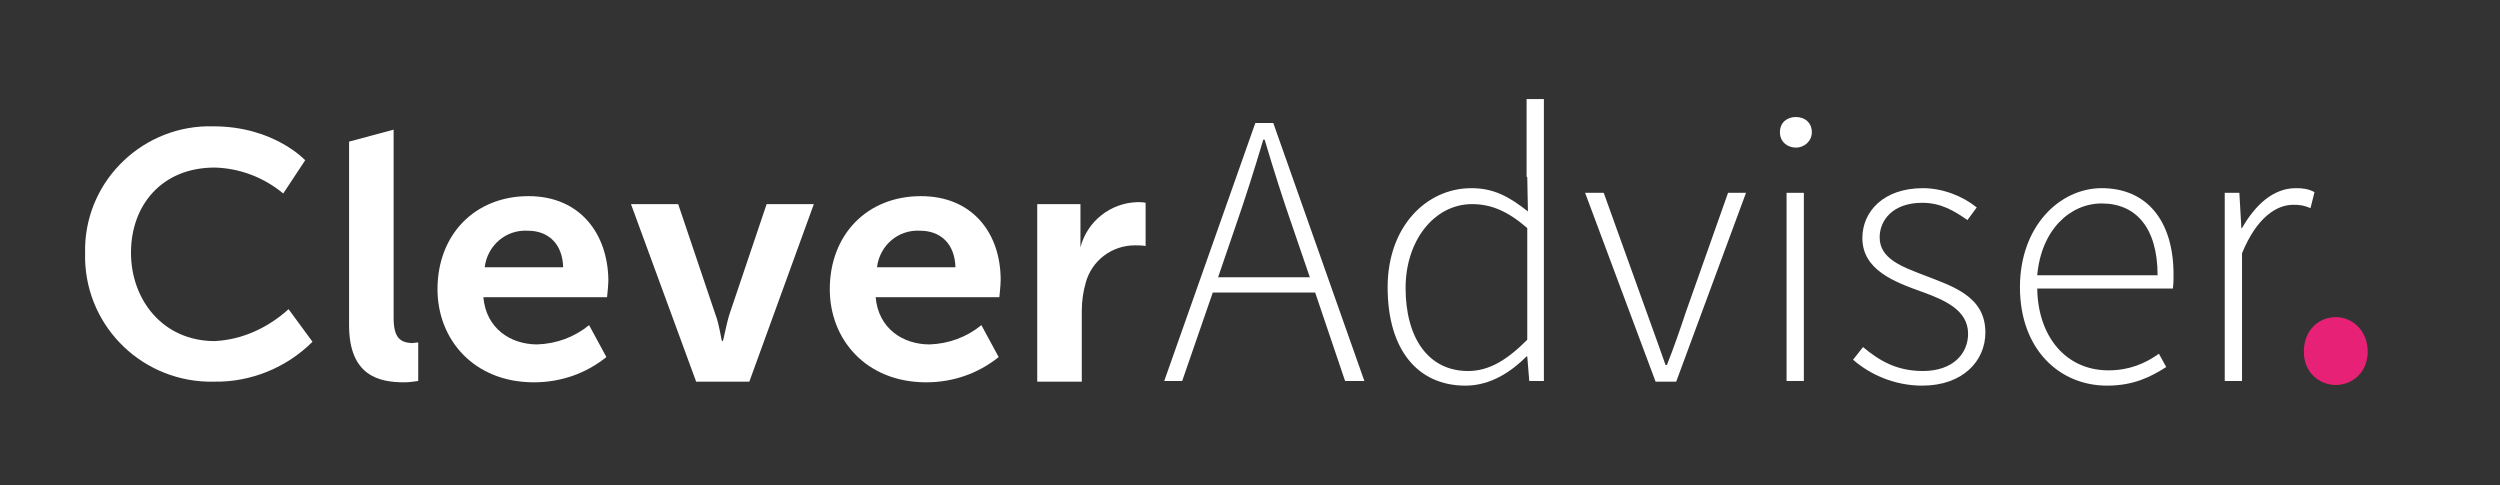<?xml version="1.0" encoding="utf-8"?>
<!-- Generator: Adobe Illustrator 26.5.0, SVG Export Plug-In . SVG Version: 6.00 Build 0)  -->
<svg version="1.1" id="Layer_1" xmlns="http://www.w3.org/2000/svg" xmlns:xlink="http://www.w3.org/1999/xlink" x="0px" y="0px"
	 viewBox="0 0 376 73" style="enable-background:new 0 0 376 73;" xml:space="preserve">
<rect x="0" y="0" width="376" height="73" fill="#333333" stroke="none"/>
<style type="text/css">
	.st0{fill:#FFFFFF;}
</style>
<g>
	<g>
		<g id="logo-ca" transform="translate(0 6.601)">
			<g id="Group_112" transform="translate(0 -6.601)">
				<path id="Path_235" class="st0" d="M59.2,47.8V19.5l-6.7,1.8v27.6c0,7.7,4.6,8.6,8.3,8.6c0.7,0,1.4-0.1,2.1-0.2v-5.8
					c-0.3,0-0.7,0.1-1,0.1C60.2,51.5,59.2,50.8,59.2,47.8z"/>
				<path id="Path_236" class="st0" d="M32.3,51.3c-7.8,0-12.6-6.2-12.6-13.3s4.6-12.8,12.6-12.8c3.8,0.1,7.4,1.5,10.3,3.9l3.3-5
					c0,0-4.7-5.1-13.8-5.1c-10.3-0.3-19,7.8-19.3,18.1c0,0.3,0,0.6,0,0.9c-0.3,10.5,8,19.1,18.4,19.4c0.3,0,0.7,0,1,0
					c5.5,0.1,10.9-2.1,14.8-6l-3.6-4.9C40.2,49.4,36.3,51.1,32.3,51.3z"/>
				<path id="Path_237" class="st0" d="M79.5,29.5c-8.1,0-13.7,5.8-13.7,14c0,7.6,5.5,14,14.5,14c4,0,7.8-1.3,10.9-3.8l-2.6-4.8
					c-2.2,1.8-4.9,2.8-7.8,2.9c-4,0-7.7-2.4-8.1-7.1h18.6c0,0,0.2-1.8,0.2-2.6C91.4,35.1,87.2,29.5,79.5,29.5z M72.9,40.2
					c0.4-3.3,3.2-5.7,6.5-5.5c3,0,5.2,1.9,5.3,5.5H72.9z"/>
				<path id="Path_238" class="st0" d="M162.5,37.2v-6.5H156v26.7h6.7V46.8c0-1.5,0.2-2.9,0.6-4.3c0.9-3.3,3.9-5.6,7.4-5.6
					c0.5,0,1.1,0,1.6,0.1v-6.5c-0.4-0.1-0.8-0.1-1.2-0.1C167,30.5,163.5,33.3,162.5,37.2z"/>
				<path id="Path_239" class="st0" d="M138.5,29.5L138.5,29.5c-8.1,0-13.7,5.8-13.7,14c0,7.6,5.5,14,14.5,14c4,0,7.8-1.3,10.9-3.8
					l-2.6-4.8c-2.2,1.8-4.9,2.8-7.8,2.9c-4,0-7.7-2.4-8.1-7.1h18.6c0,0,0.2-1.8,0.2-2.6C150.5,35.1,146.3,29.5,138.5,29.5z
					 M131.9,40.2c0.4-3.3,3.2-5.7,6.5-5.5c3,0,5.2,1.9,5.3,5.5H131.9z"/>
				<path id="Path_240" class="st0" d="M109.7,47.3L109.7,47.3c-0.5,1.6-0.9,4-1,4h-0.1c-0.1,0-0.4-2.5-1-4L102,30.7h-7.1l9.8,26.7
					h8l9.7-26.7h-7.1L109.7,47.3z"/>
			</g>
		</g>
	</g>
	<g>
		<path class="st0" d="M188.8,18.5l-13.7,38.8h2.7l4.6-13.3h15.4l4.5,13.3h2.9l-13.7-38.8H188.8z M197,41.7h-13.8l2.5-7.3
			c1.6-4.6,2.9-8.7,4.3-13.4h0.2c1.4,4.7,2.7,8.8,4.3,13.4L197,41.7z"/>
		<path class="st0" d="M229.7,26.6l0.1,5.2c-2.8-2.2-5.1-3.5-8.5-3.5c-6.8,0-12.6,5.8-12.6,14.9c0,9.5,4.6,14.8,11.7,14.8
			c3.8,0,6.9-2.1,9.2-4.4h0.1l0.3,3.7h2.2V14.9h-2.6V26.6z M229.7,51.1c-3,3-5.7,4.7-8.9,4.7c-6,0-9.4-5-9.4-12.5
			c0-7.1,4.3-12.6,10-12.6c2.8,0,5.3,1,8.3,3.6V51.1z"/>
		<path class="st0" d="M253.6,46.8c-0.9,2.7-1.9,5.6-2.9,8.1h-0.2c-0.9-2.5-1.9-5.4-2.9-8.1L241.2,29h-2.8L249,57.4h3.1L262.6,29
			h-2.7L253.6,46.8z"/>
		<rect x="268.7" y="29" class="st0" width="2.6" height="28.3"/>
		<path class="st0" d="M270.1,17.6c-1.3,0-2.4,0.8-2.4,2.3c0,1.4,1.1,2.3,2.4,2.3c1.3,0,2.4-1,2.4-2.3
			C272.5,18.4,271.4,17.6,270.1,17.6z"/>
		<path class="st0" d="M289.4,41.4c-3.4-1.3-6.7-2.5-6.7-5.7c0-2.6,2-5.2,6.4-5.2c2.8,0,4.8,1.2,6.8,2.6l1.4-1.9
			c-2.1-1.7-5.1-2.9-8.1-2.9c-5.9,0-9.1,3.5-9.1,7.5c0,4.8,4.8,6.6,9,8.1c3.3,1.2,6.9,2.7,6.9,6.3c0,3-2.3,5.6-6.8,5.6
			c-4,0-6.6-1.6-9-3.6l-1.5,1.9c2.5,2.2,6.2,3.9,10.4,3.9c6.1,0,9.5-3.7,9.5-8C298.6,44.6,293.8,43.1,289.4,41.4z"/>
		<path class="st0" d="M316.1,28.3c-6.3,0-12.3,5.7-12.3,14.9c0,9.3,5.9,14.8,13.1,14.8c4.1,0,6.7-1.4,8.9-2.8l-1.1-2
			c-2.1,1.5-4.5,2.5-7.6,2.5c-6.4,0-10.6-5.1-10.7-12.3h20.4c0.1-0.7,0.1-1.4,0.1-2.1C326.9,33.1,322.8,28.3,316.1,28.3z
			 M306.4,41.4c0.6-6.8,4.9-10.8,9.7-10.8c5.1,0,8.4,3.6,8.4,10.8H306.4z"/>
		<path class="st0" d="M348.1,28.9c-0.9-0.5-1.8-0.6-2.8-0.6c-3.4,0-6.1,2.5-8.1,6h-0.1l-0.3-5.3h-2.2v28.3h2.6V38.1
			c2.2-5.4,5.2-7.3,7.7-7.3c1.1,0,1.6,0.1,2.6,0.5L348.1,28.9z"/>
		<path style="fill:#e72276" class="st0" d="M351.3,47.7c-2.5,0-4.8,1.9-4.8,5.2c0,3.1,2.3,5,4.8,5c2.5,0,4.8-1.9,4.8-5C356.1,49.7,353.8,47.7,351.3,47.7
			z"/>
	</g>
</g>
</svg>
